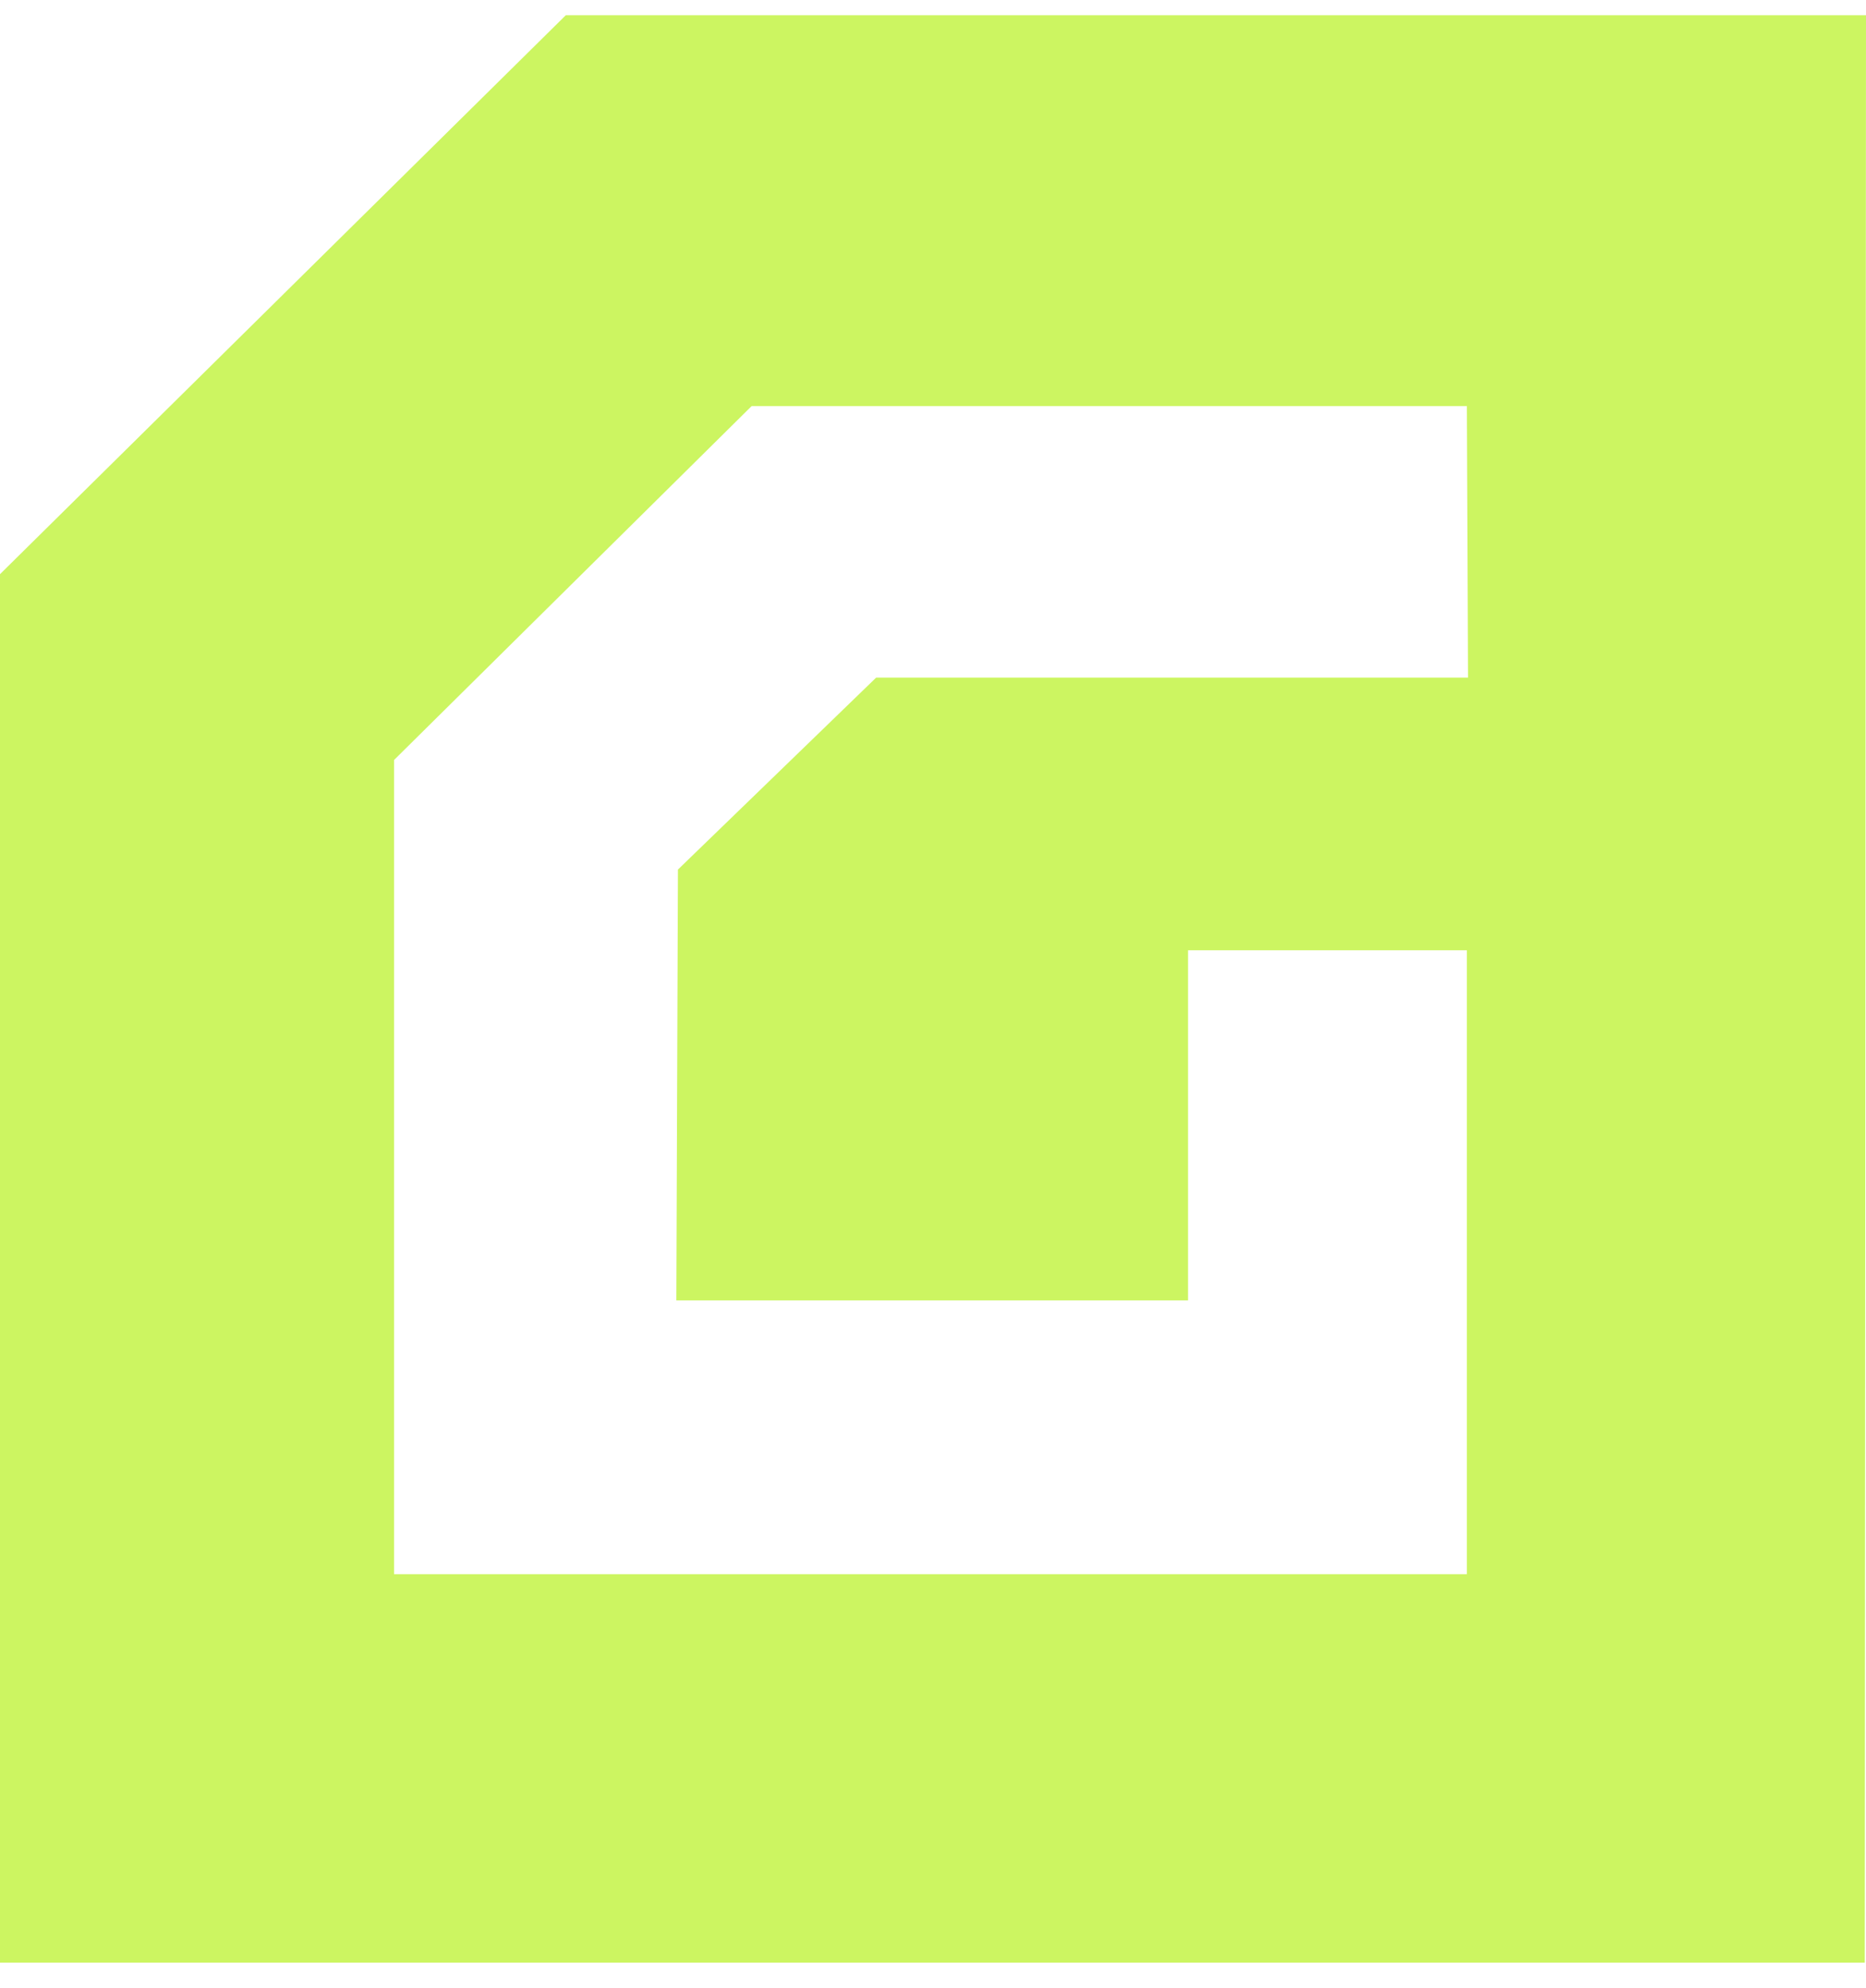 <svg width="46" height="49" viewBox="0 0 46 49" fill="none" xmlns="http://www.w3.org/2000/svg">
<path d="M13.948 0.375L0 14.152V48.375H45.97L46 0.375H13.948ZM29.287 32.051V23.422H36.16V38.799H9.714V18.732L18.53 10.008H36.16L36.189 16.701H21.599L16.712 21.433L16.673 32.051H29.287Z" fill="#CCF561"/>
</svg>
